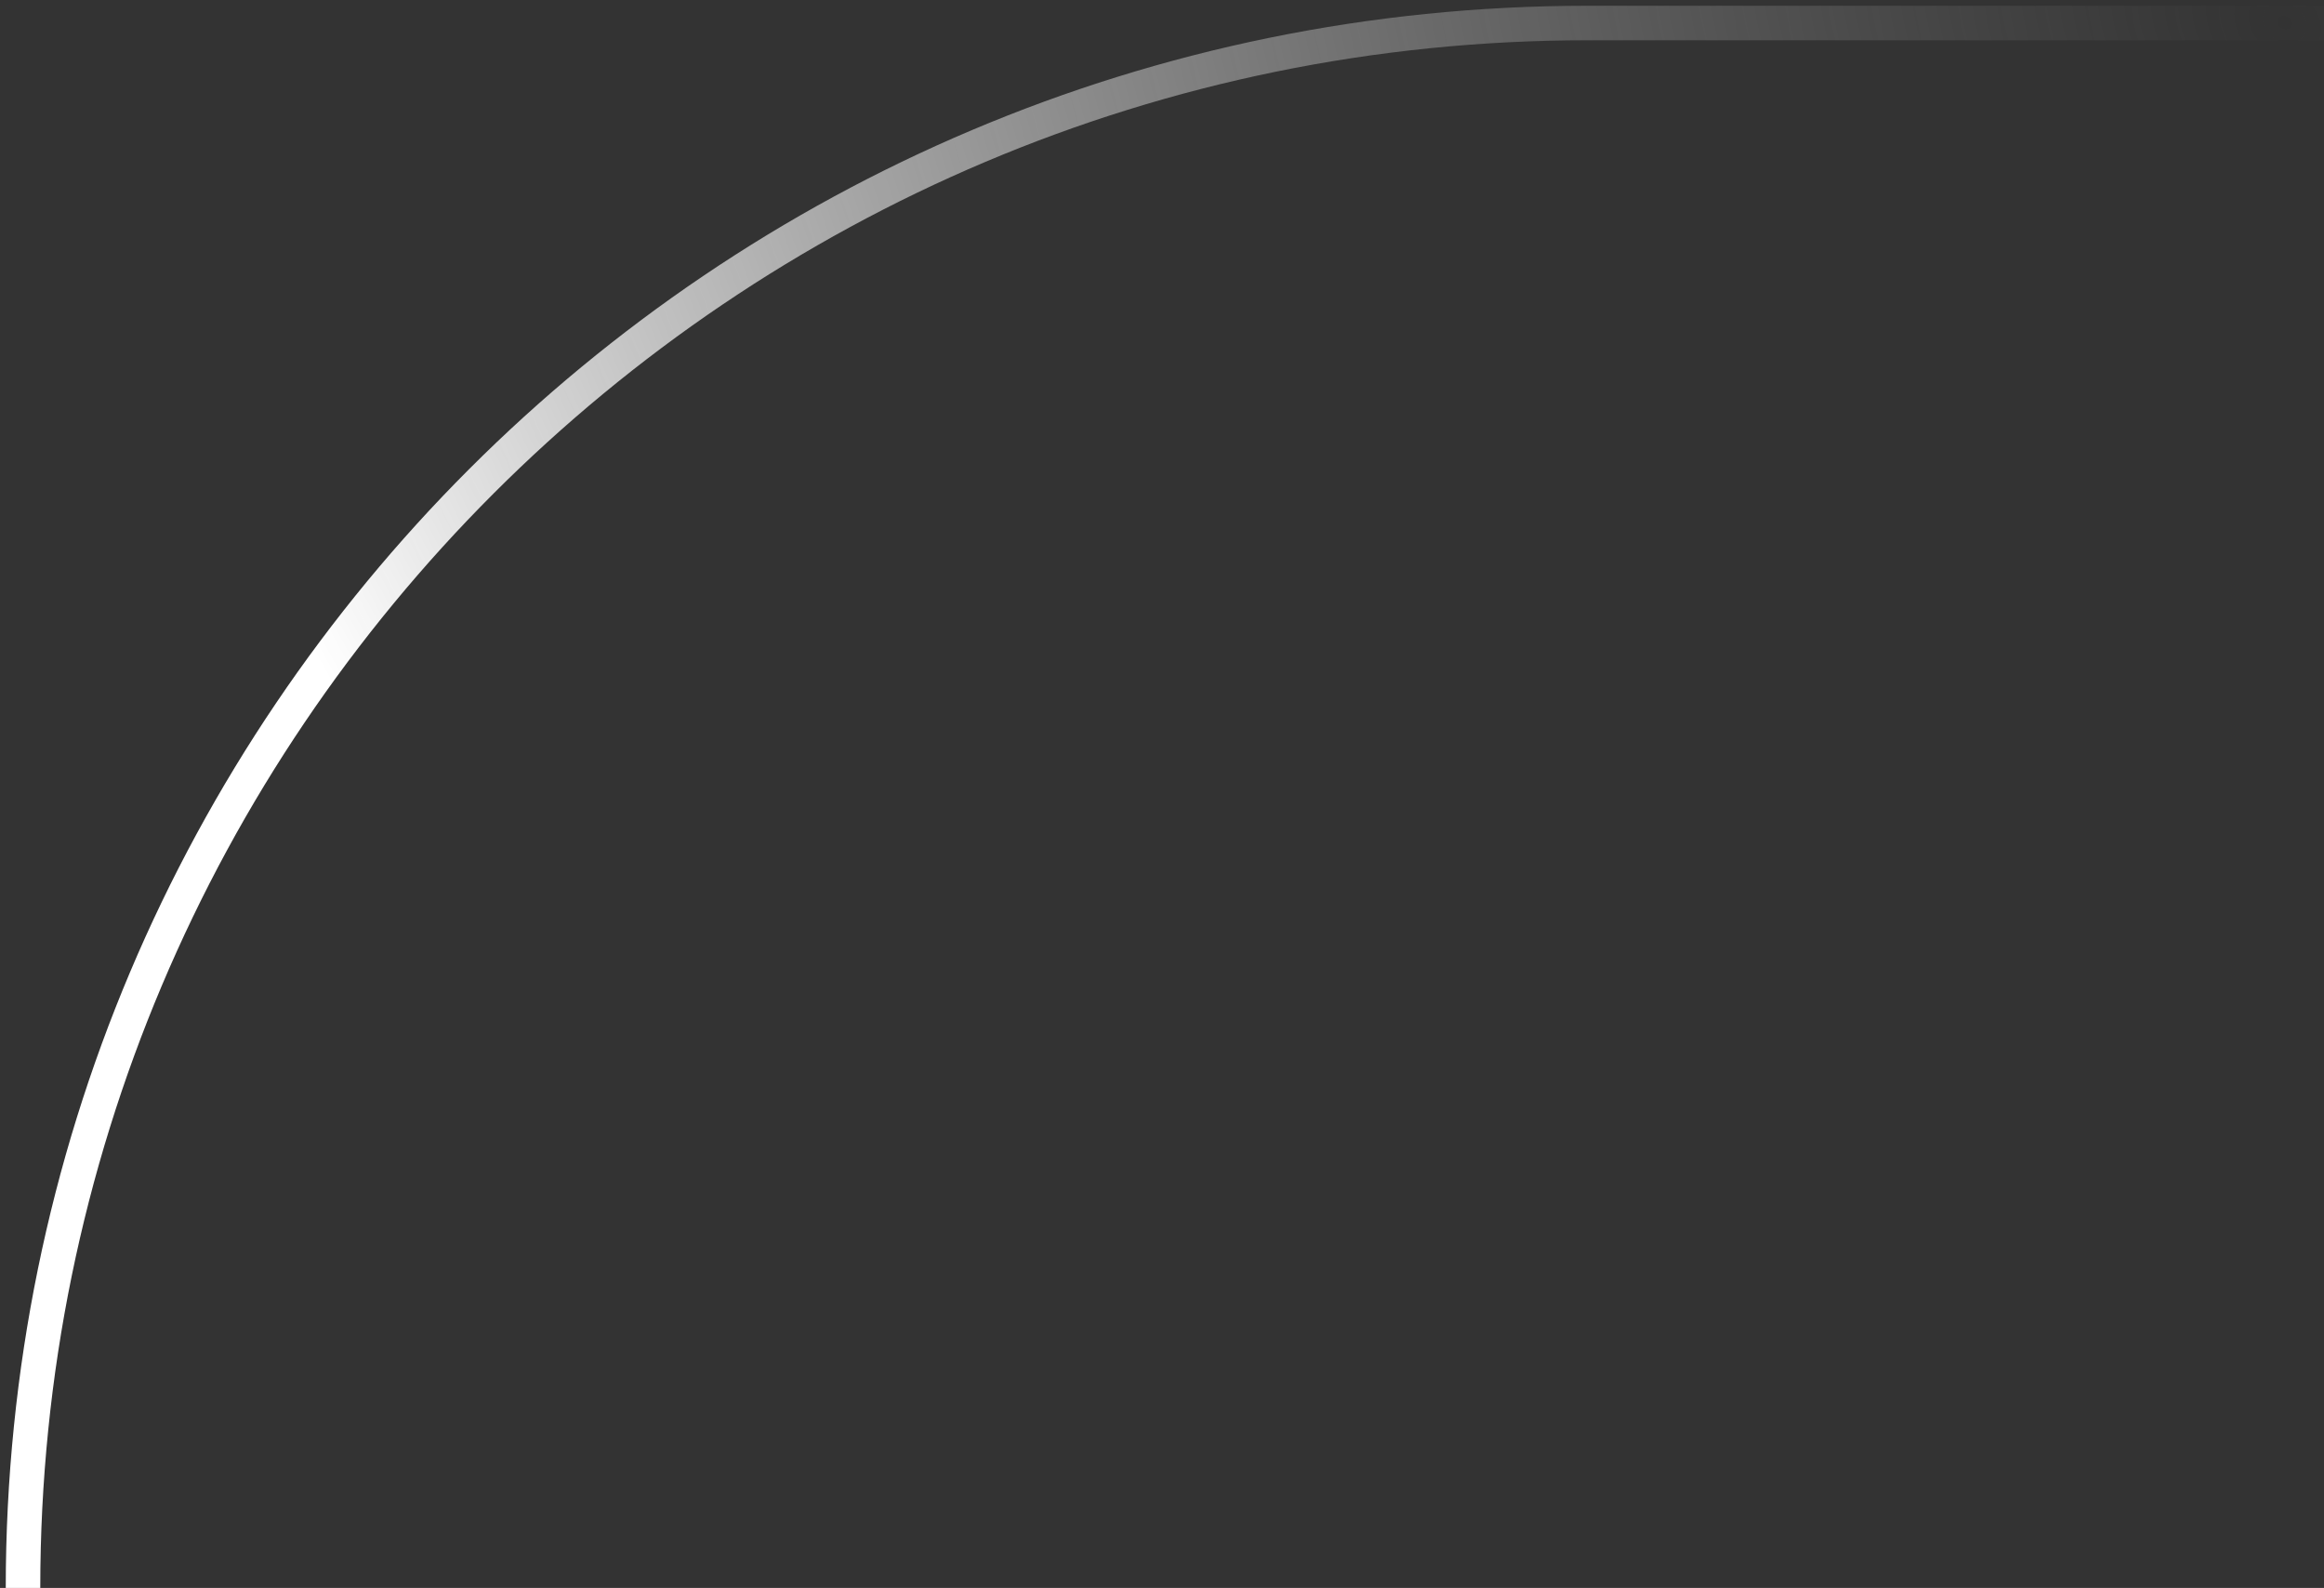 <svg fill="none" height="138" viewBox="0 0 202 138" width="202" xmlns="http://www.w3.org/2000/svg" xmlns:xlink="http://www.w3.org/1999/xlink"><rect x="0" y="0" width="202" height="138" fill="#333333" stroke="none"/><radialGradient id="a" cx="0" cy="0" gradientTransform="matrix(-94.326 136.001 -167.327 -116.053 196.326 2)" gradientUnits="userSpaceOnUse" r="1"><stop offset="0" stop-color="#999" stop-opacity="0"/><stop offset="1" stop-color="#fff"/></radialGradient><path d="m2 138c0-75.111 60.889-136 136-136h64" stroke="url(#a)" stroke-width="3"/></svg>